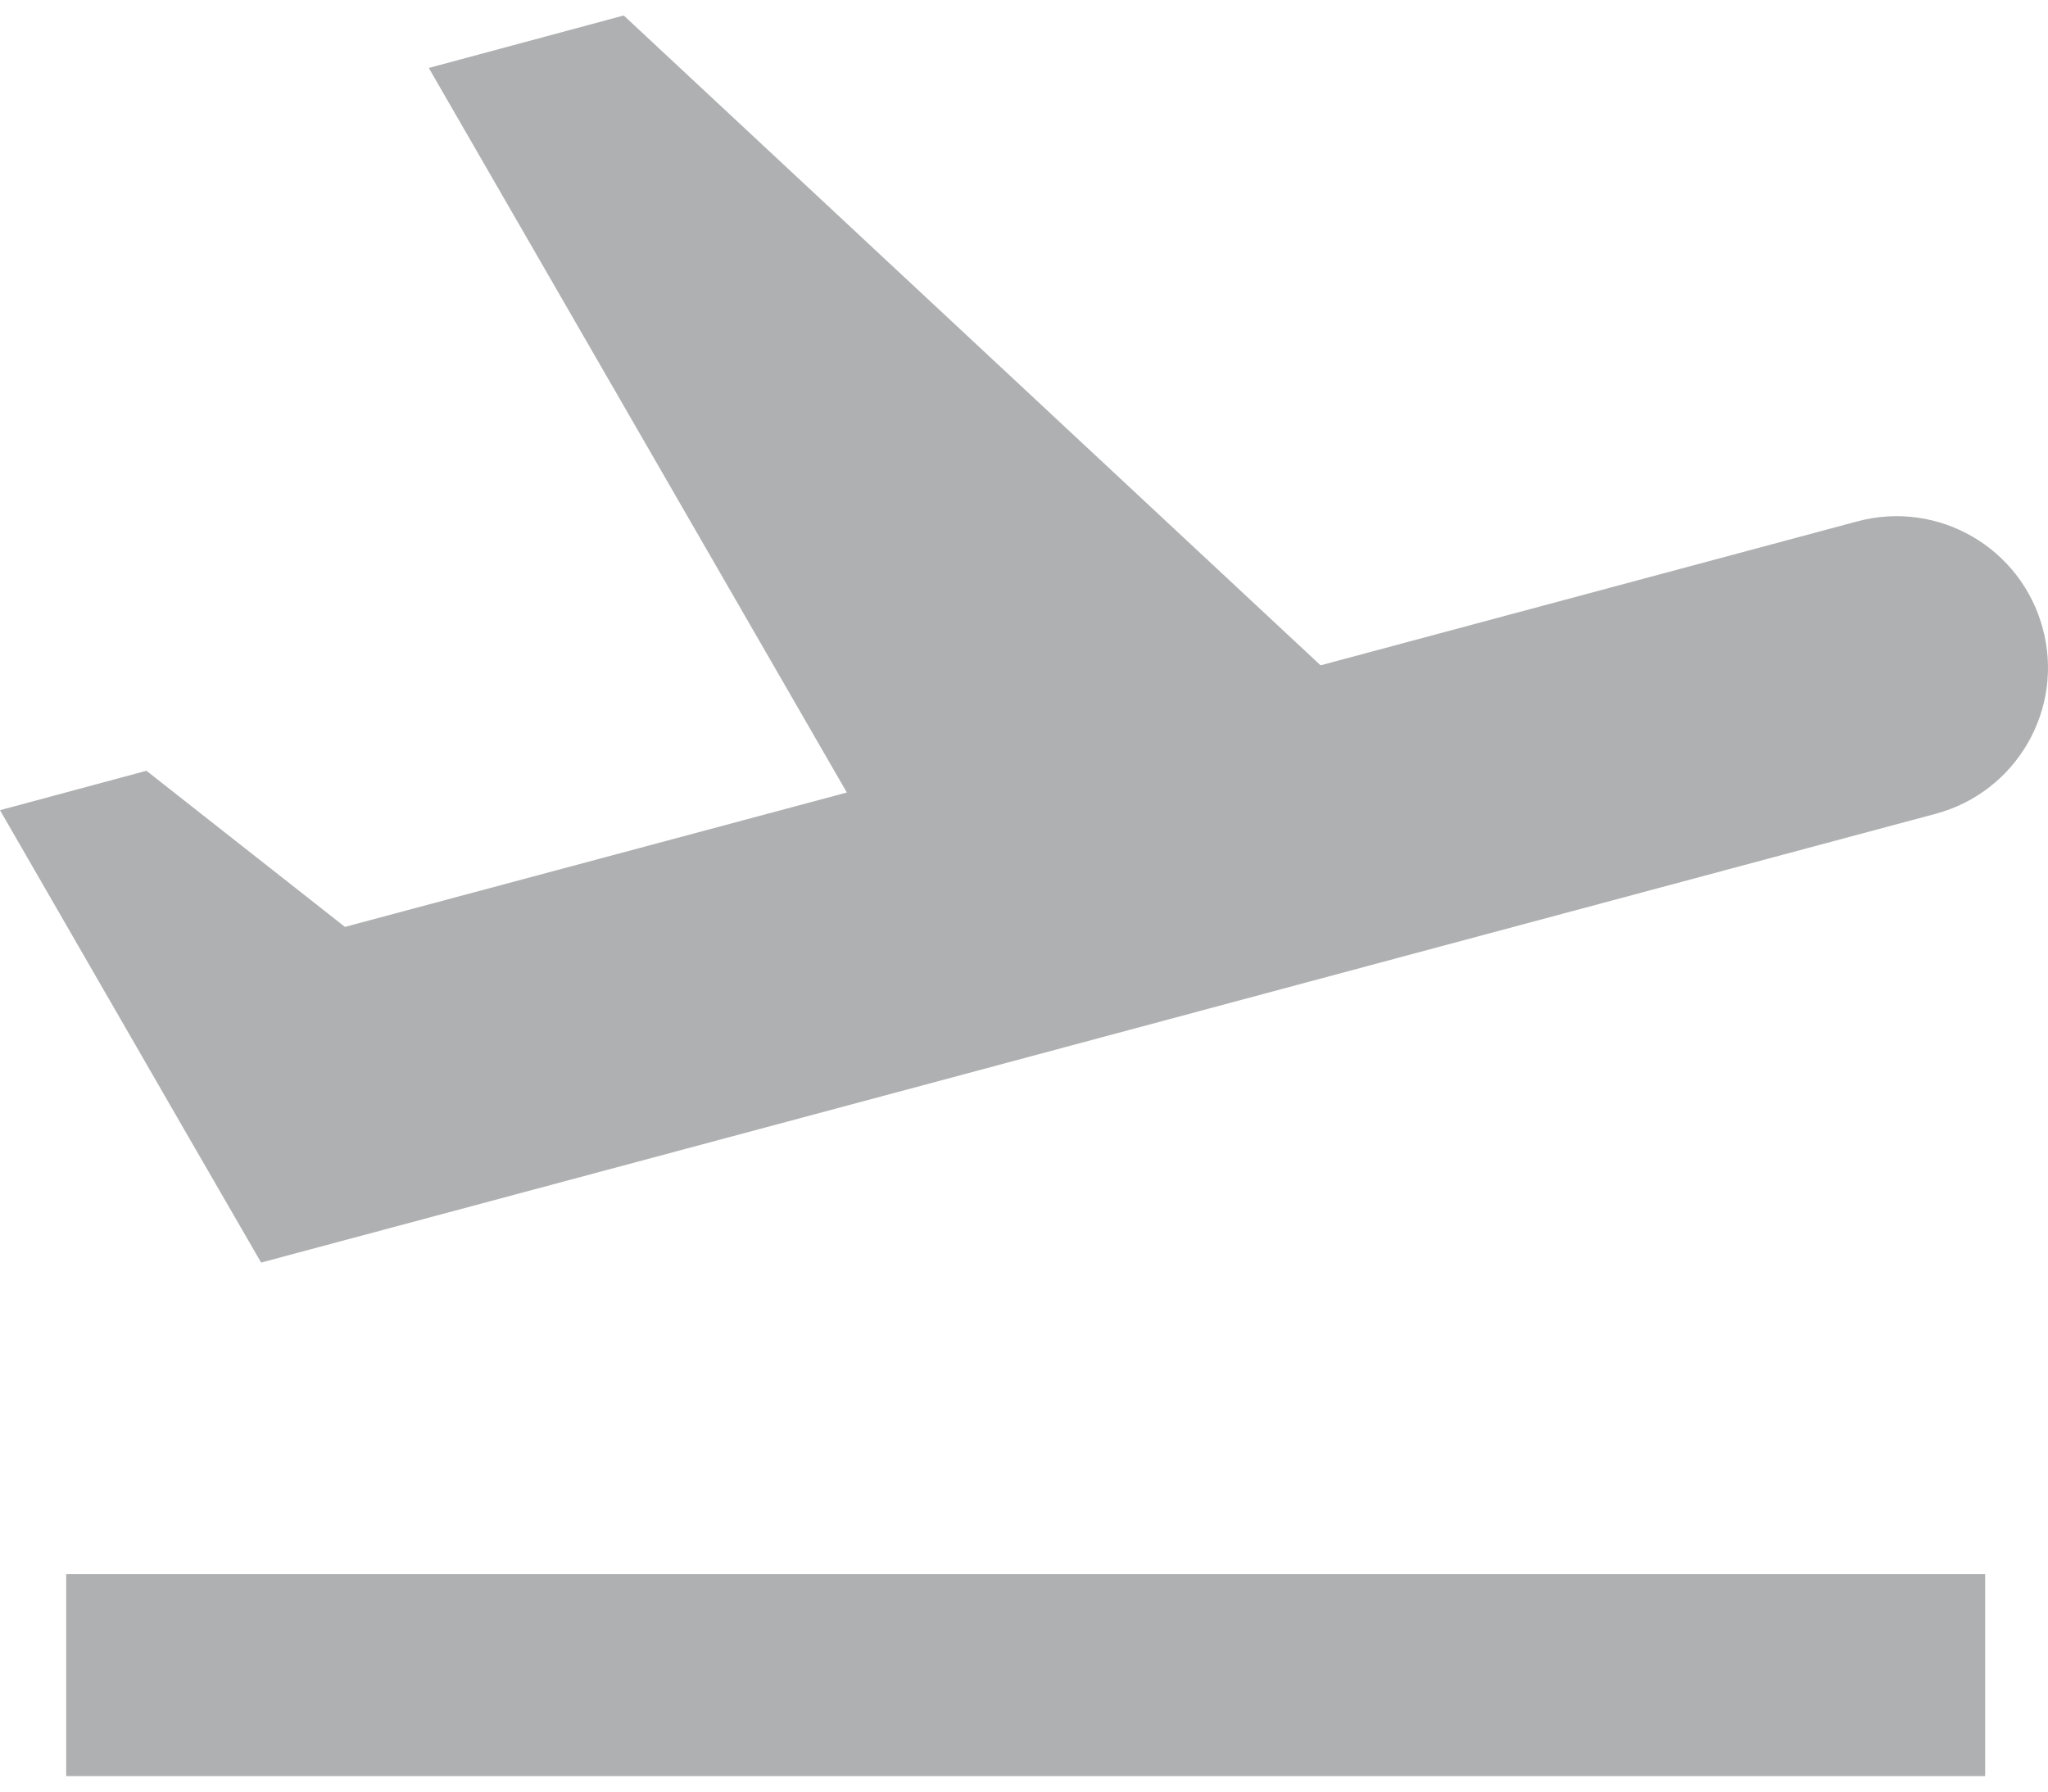 <svg width="16" height="14" viewBox="0 0 16 14" fill="none" xmlns="http://www.w3.org/2000/svg">
<g id="Group">
<g id="Group_2">
<g id="Group_3">
<path id="Vector" d="M15.509 12.301H0.517V13.879H15.509V12.301Z" fill="#AFB0B1"/>
<path id="Vector_2" d="M15.959 4.911C15.79 4.28 15.143 3.905 14.511 4.074L10.317 5.199L4.873 0.121L3.35 0.531L6.616 6.193L2.695 7.243L1.144 6.023L0 6.331L1.436 8.821L2.04 9.866L3.306 9.527L7.5 8.403L10.929 7.483L15.123 6.359C15.754 6.189 16.129 5.542 15.959 4.911Z" fill="#AFB0B1"/>
</g>
</g>
</g>
</svg>
